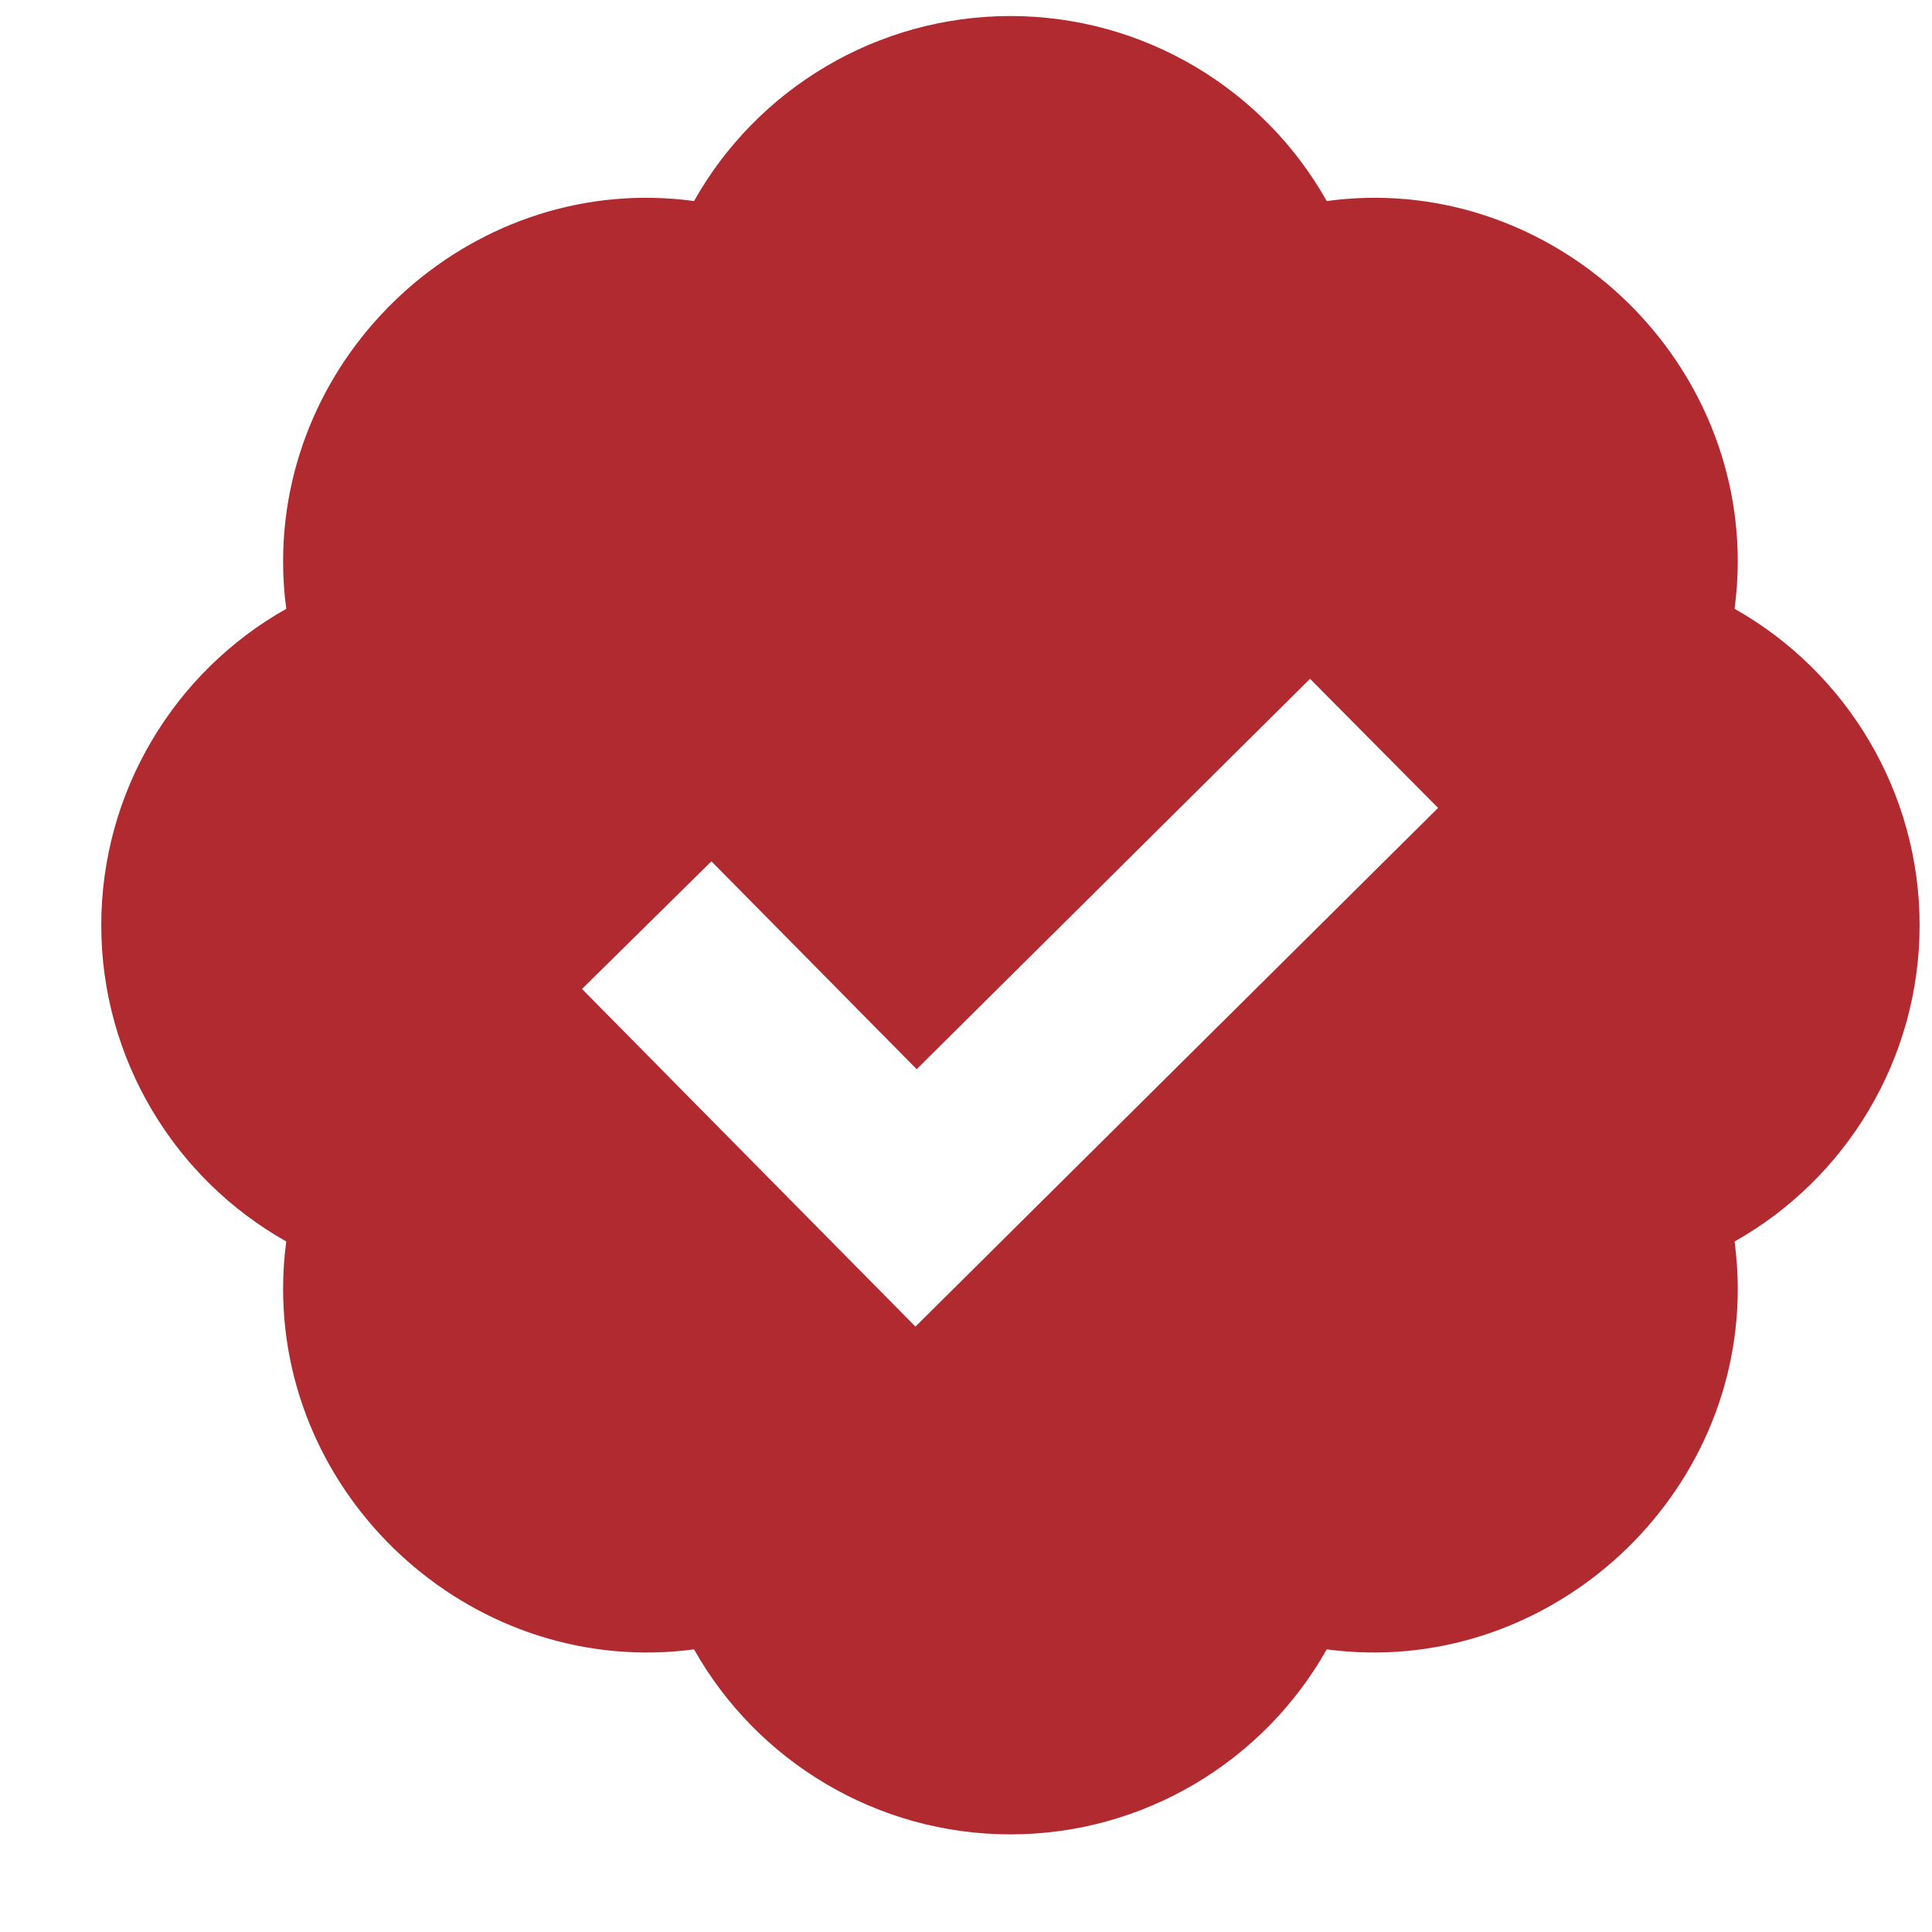<svg width="17" height="17" viewBox="0 0 17 17" fill="none" xmlns="http://www.w3.org/2000/svg">
<g clip-path="url(#clip0_15657_5071)">
<path d="M15.263 5.357C15.281 5.218 15.291 5.079 15.291 4.941C15.291 3.037 13.576 1.51 11.674 1.769C11.119 0.782 10.063 0.141 8.891 0.141C7.718 0.141 6.662 0.782 6.107 1.769C4.201 1.51 2.491 3.037 2.491 4.941C2.491 5.079 2.5 5.218 2.519 5.357C1.532 5.913 0.891 6.969 0.891 8.141C0.891 9.313 1.532 10.369 2.519 10.924C2.5 11.062 2.491 11.201 2.491 11.341C2.491 13.244 4.201 14.767 6.107 14.513C6.662 15.499 7.718 16.141 8.891 16.141C10.063 16.141 11.119 15.499 11.674 14.513C13.576 14.767 15.291 13.244 15.291 11.341C15.291 11.202 15.281 11.063 15.263 10.924C16.249 10.369 16.891 9.313 16.891 8.141C16.891 6.969 16.249 5.913 15.263 5.357ZM8.055 11.673L5.121 8.702L6.26 7.579L8.066 9.408L11.527 5.973L12.654 7.109L8.055 11.673Z" fill="#B02A30"/>
</g>
<defs>
<clipPath id="clip0_15657_5071">
<rect width="16" height="16" fill="white" transform="translate(0.891 0.141)"/>
</clipPath>
</defs>
</svg>
